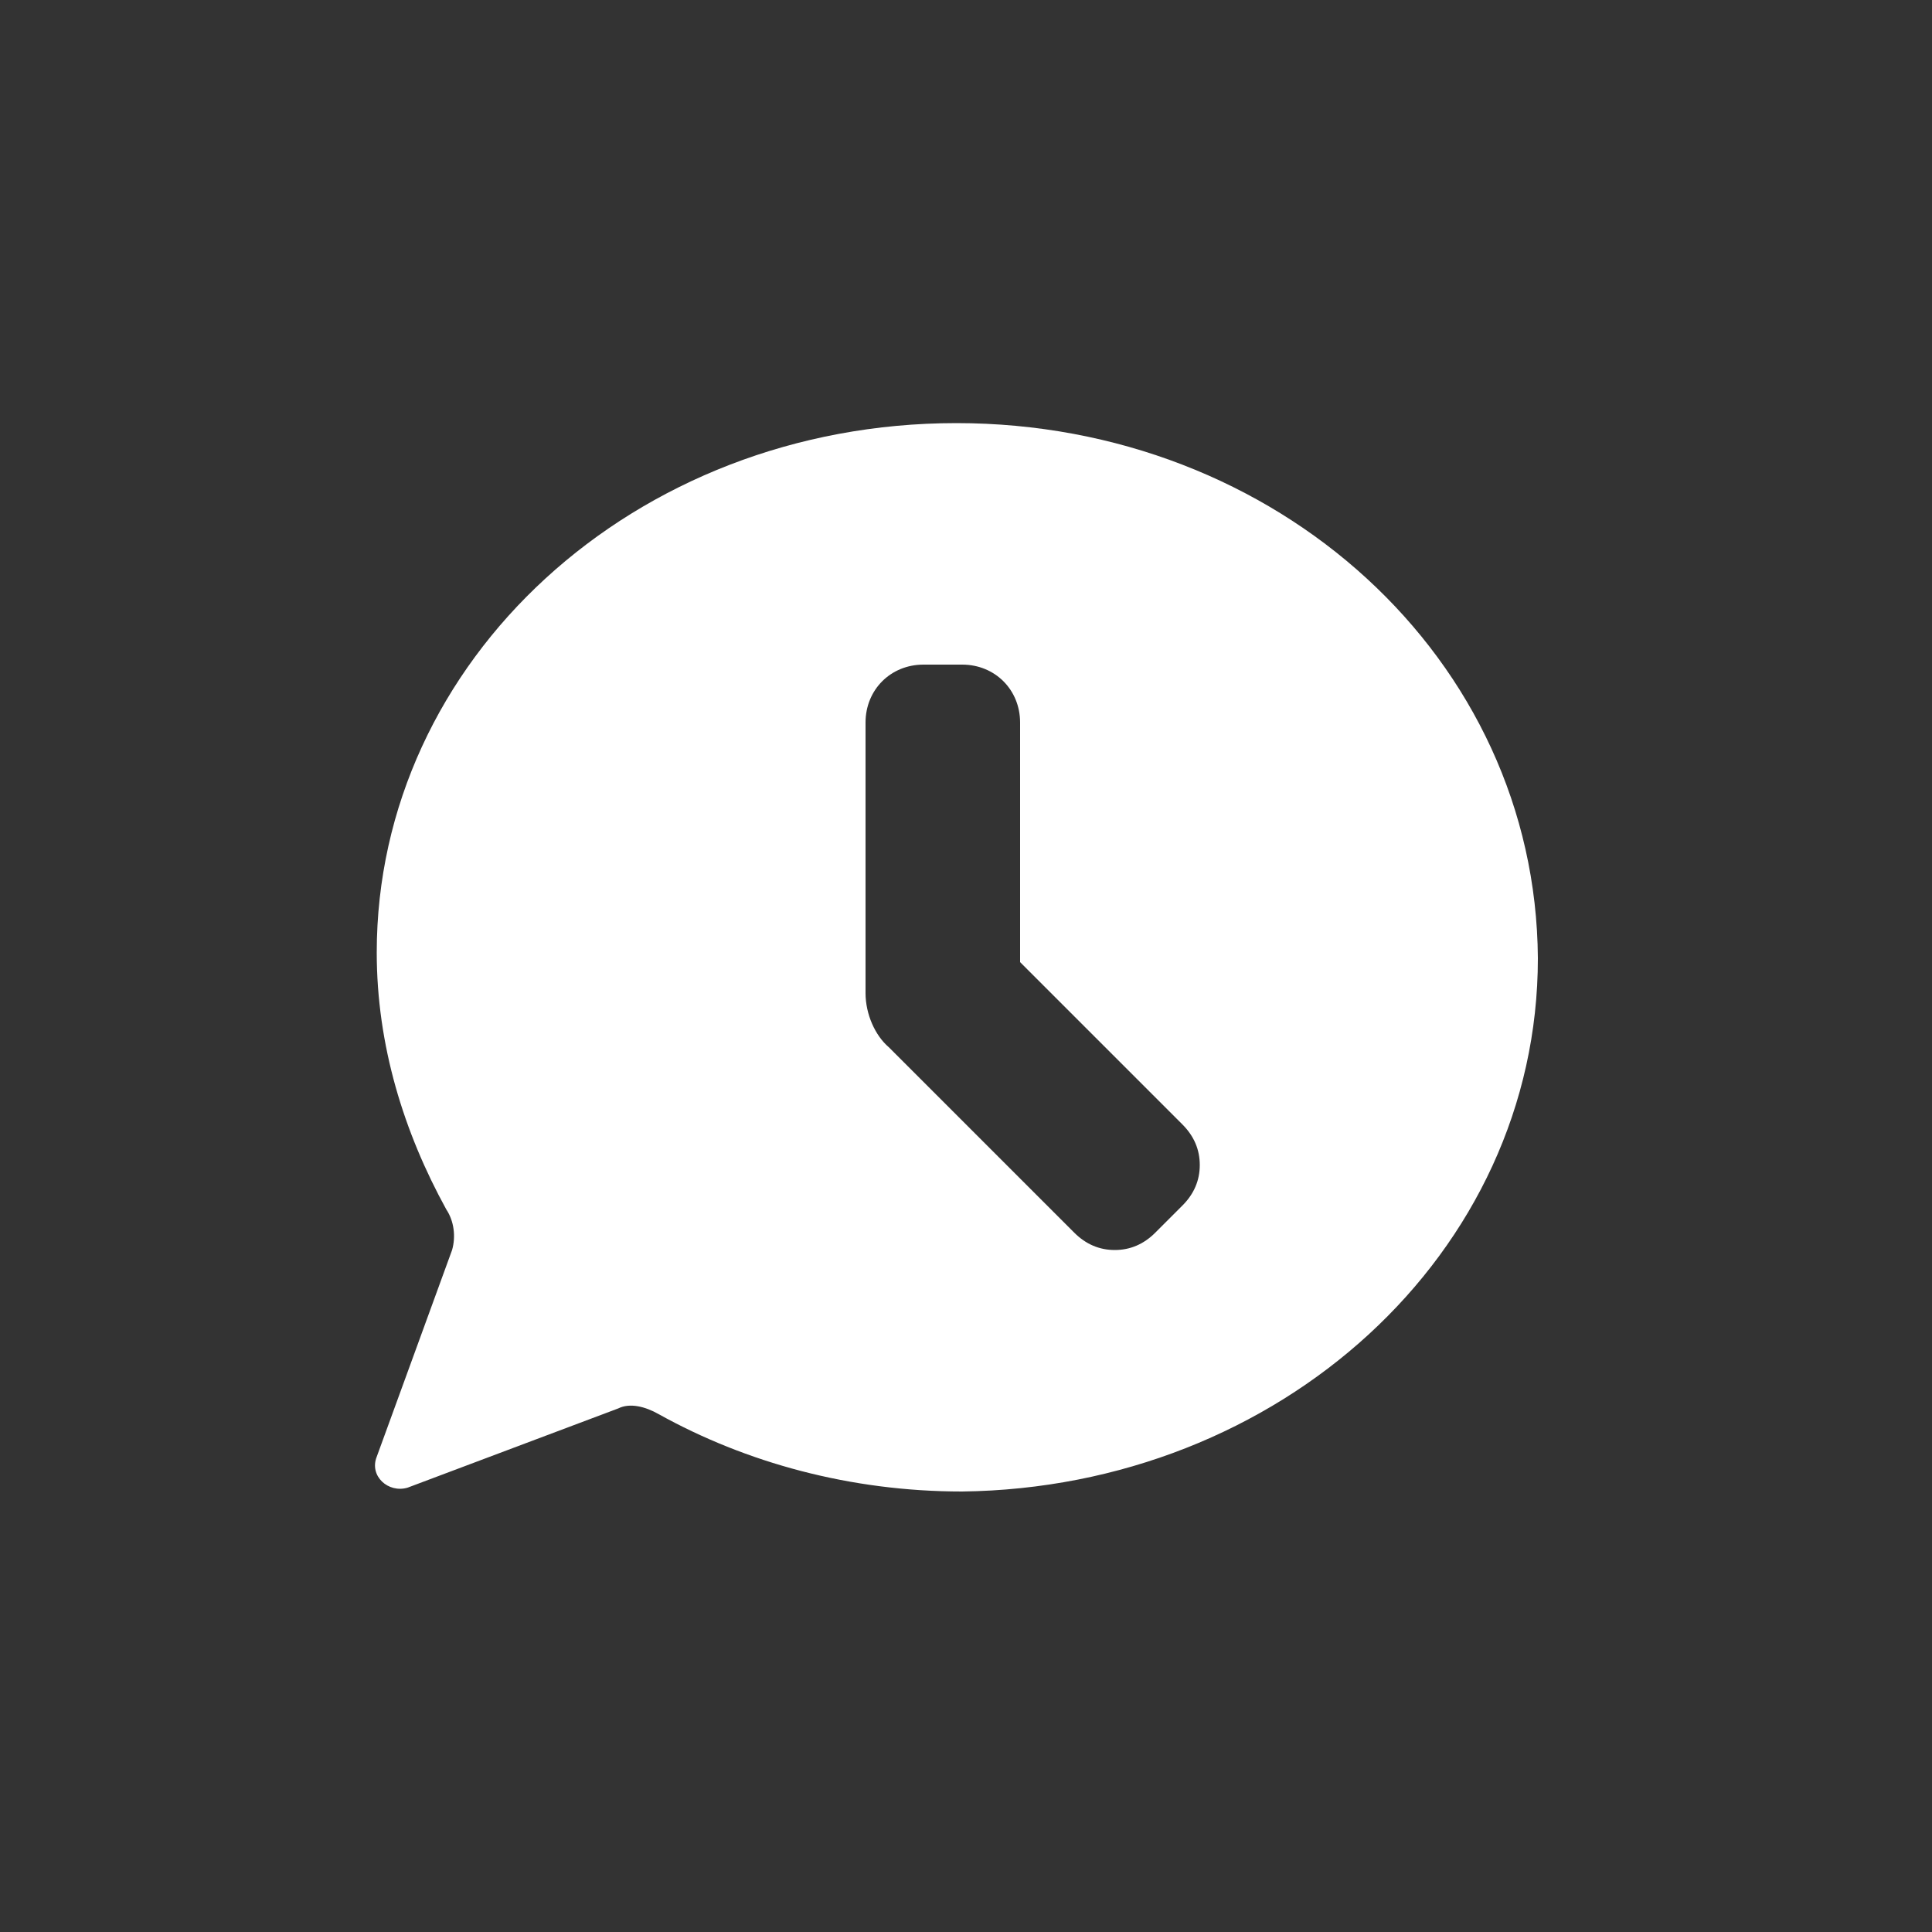 <?xml version="1.0"?><svg xmlns="http://www.w3.org/2000/svg" width="100" height="100" viewBox="0 0 100 100"><rect x="0" y="0" width="100" height="100" fill="#333333" stroke="none"/><title></title><desc></desc><path fill="#fff" d="m49.5 21.9c-16.7 0-30 12.3-30 27.4 0 4.8 1.4 9.3 3.6 13.3 0.4 0.6 0.5 1.4 0.3 2.1l-3.9 10.7c-0.4 1 0.6 1.9 1.6 1.6l10.9-4.1c0.6-0.3 1.4-0.1 2.1 0.3 4.5 2.5 9.9 4 15.7 4 16.4-0.2 29.8-12.3 29.8-27.6-0.1-15.5-13.5-27.7-30.1-27.7z m11.7 40.5l-1.4 1.4c-0.6 0.6-1.3 0.9-2.1 0.9s-1.5-0.3-2.1-0.9l-9.6-9.6c-0.7-0.6-1.2-1.7-1.2-2.8v-14c0-1.7 1.3-3 3-3h2c1.7 0 3 1.3 3 3v12.4l8.4 8.4c0.6 0.6 0.9 1.3 0.9 2.1s-0.3 1.5-0.9 2.1z"></path></svg>